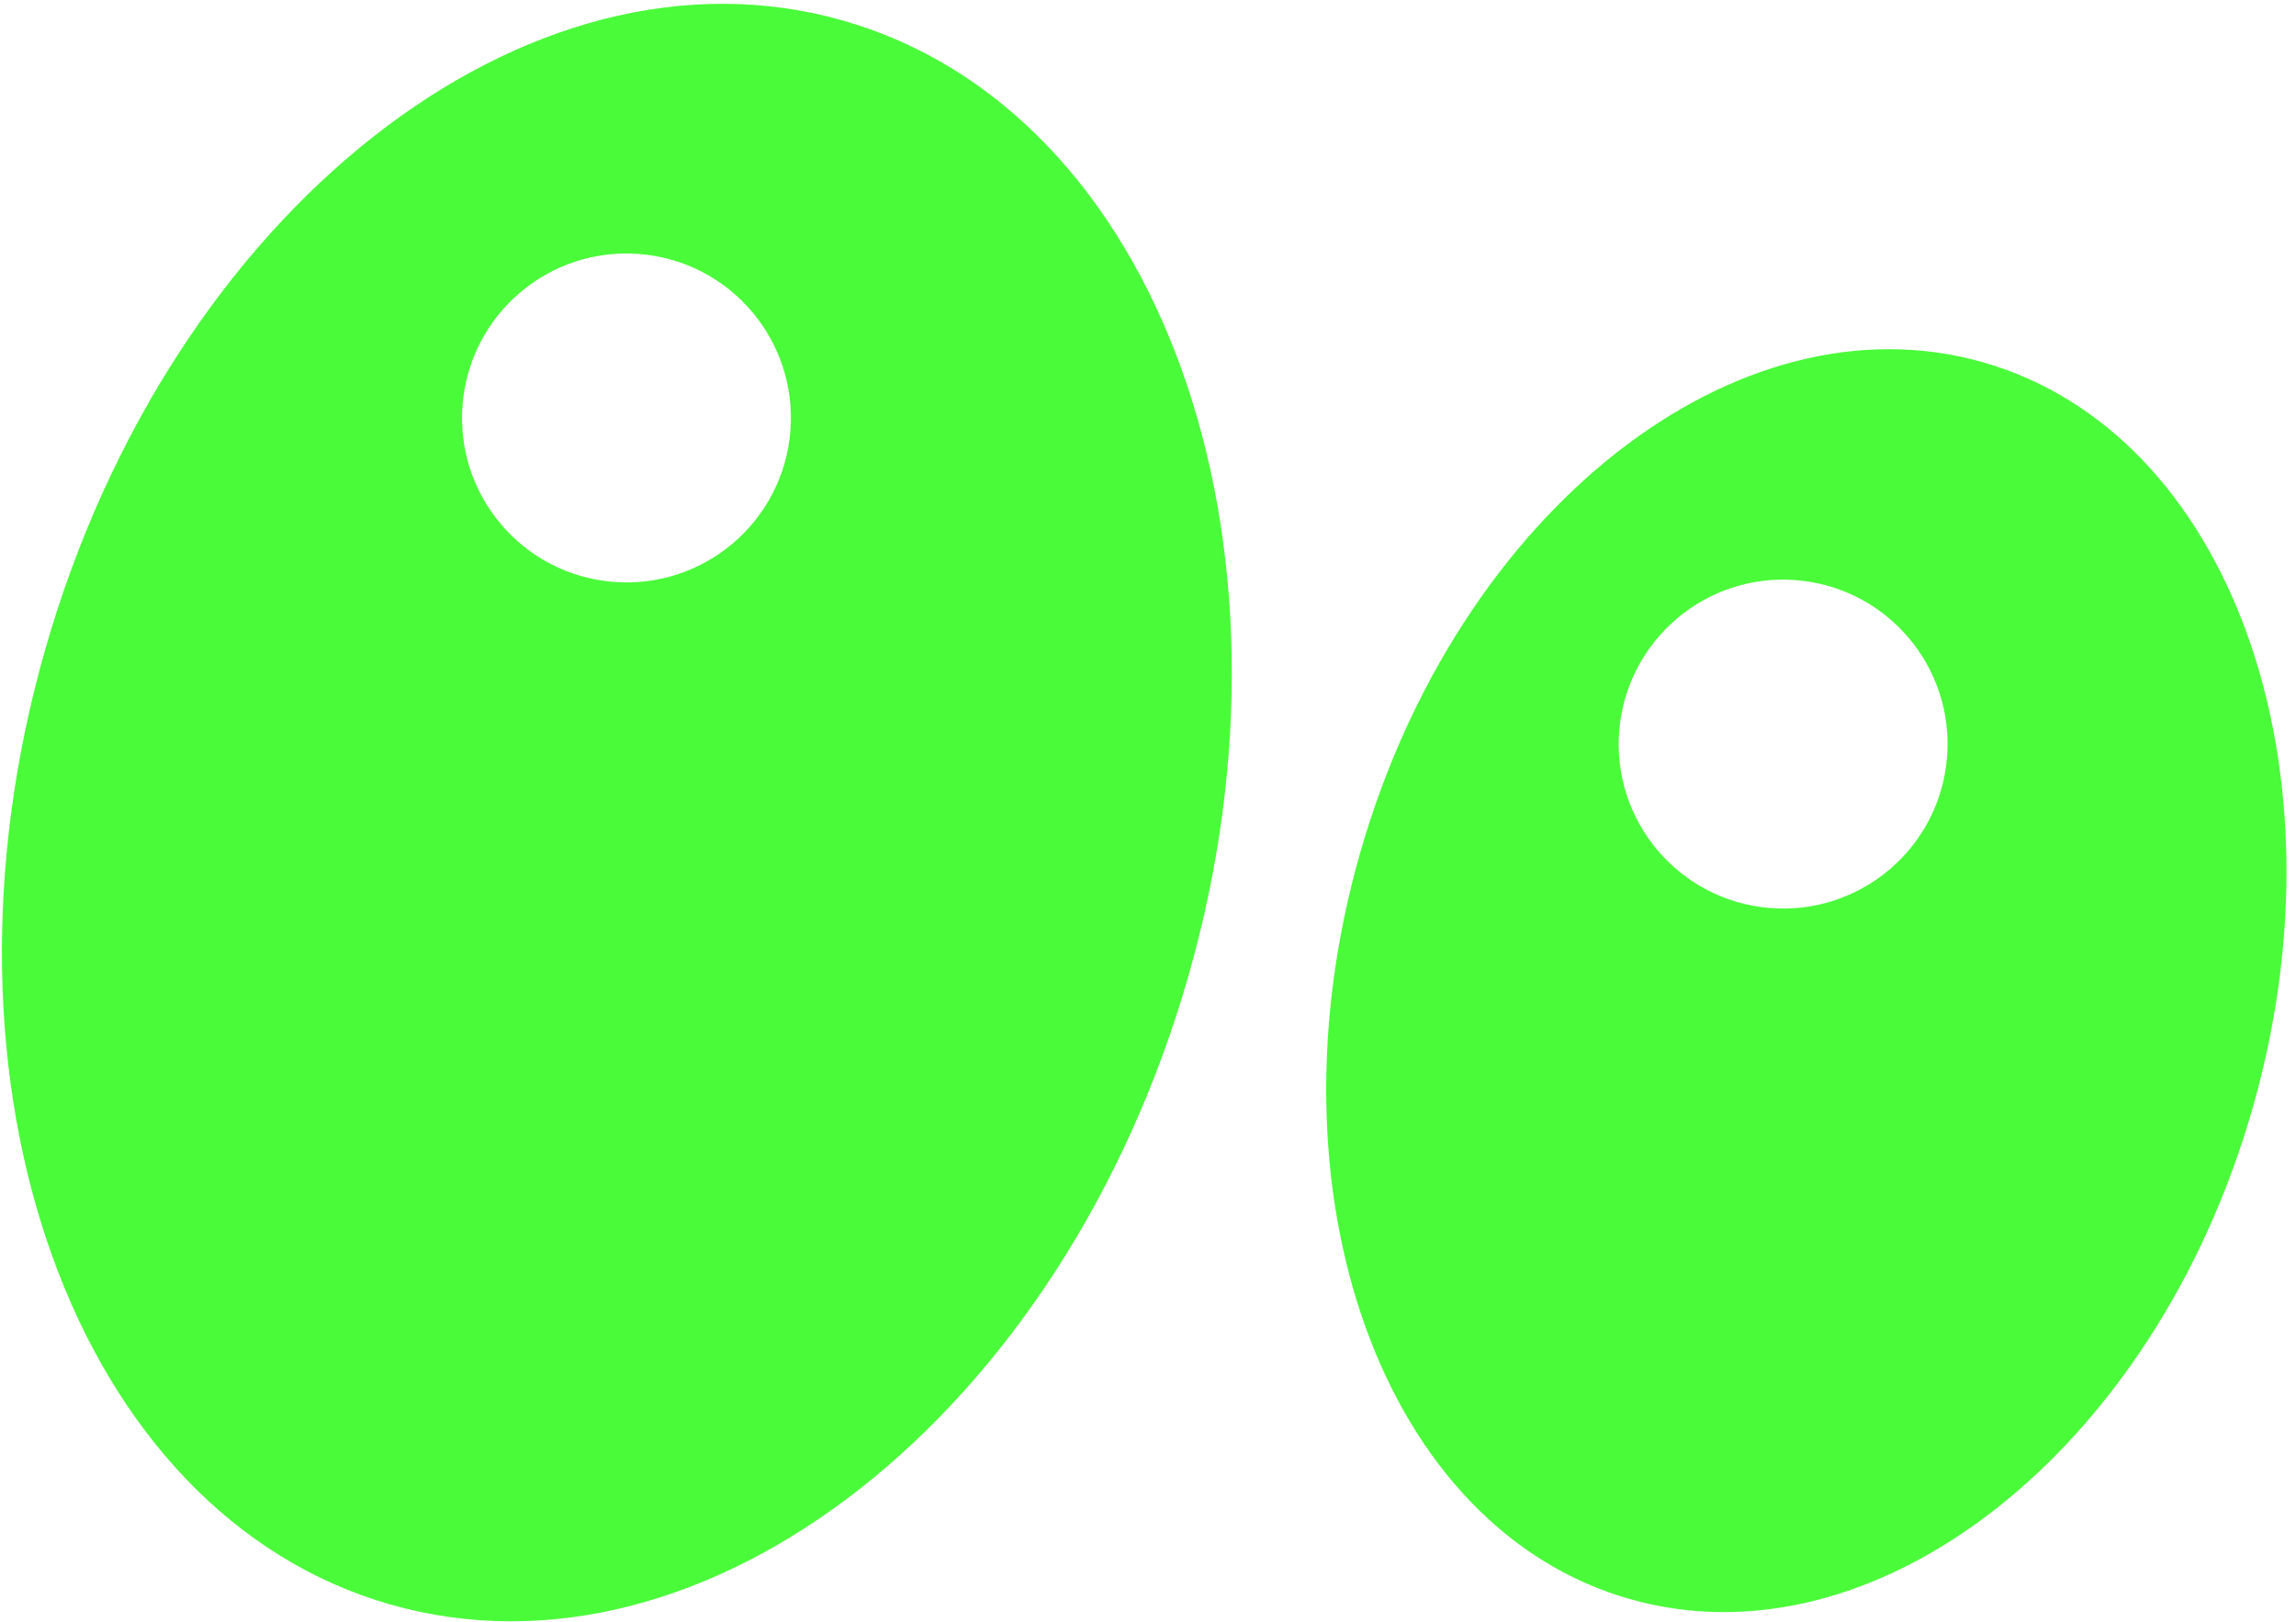 <svg xmlns="http://www.w3.org/2000/svg" width="201" height="142" fill="none"><path fill="#4AFB39" d="M73.845 1.812C46.215-6.1 14.93 18.523 3.972 56.81-6.986 95.09 6.53 132.537 34.16 140.449c27.63 7.912 58.913-16.711 69.872-54.998C114.99 47.17 101.474 9.724 73.845 1.812Zm-4.656 35.962c-.653 7.924-7.61 13.818-15.533 13.159-7.924-.654-13.818-7.611-13.159-15.534.654-7.924 7.611-13.818 15.534-13.159 7.924.654 13.818 7.611 13.158 15.535Zm104.436-6.054c-21.576-6.172-46 13.05-54.554 42.942-8.554 29.892 1.995 59.13 23.571 65.303 21.576 6.178 46-13.05 54.554-42.942 8.555-29.892-1.995-59.13-23.571-65.302Zm-3.177 34.604c-.654 7.924-7.611 13.818-15.534 13.158-7.923-.653-13.818-7.61-13.158-15.534.659-7.923 7.61-13.817 15.534-13.158 7.923.654 13.817 7.61 13.158 15.534Z"/></svg>
